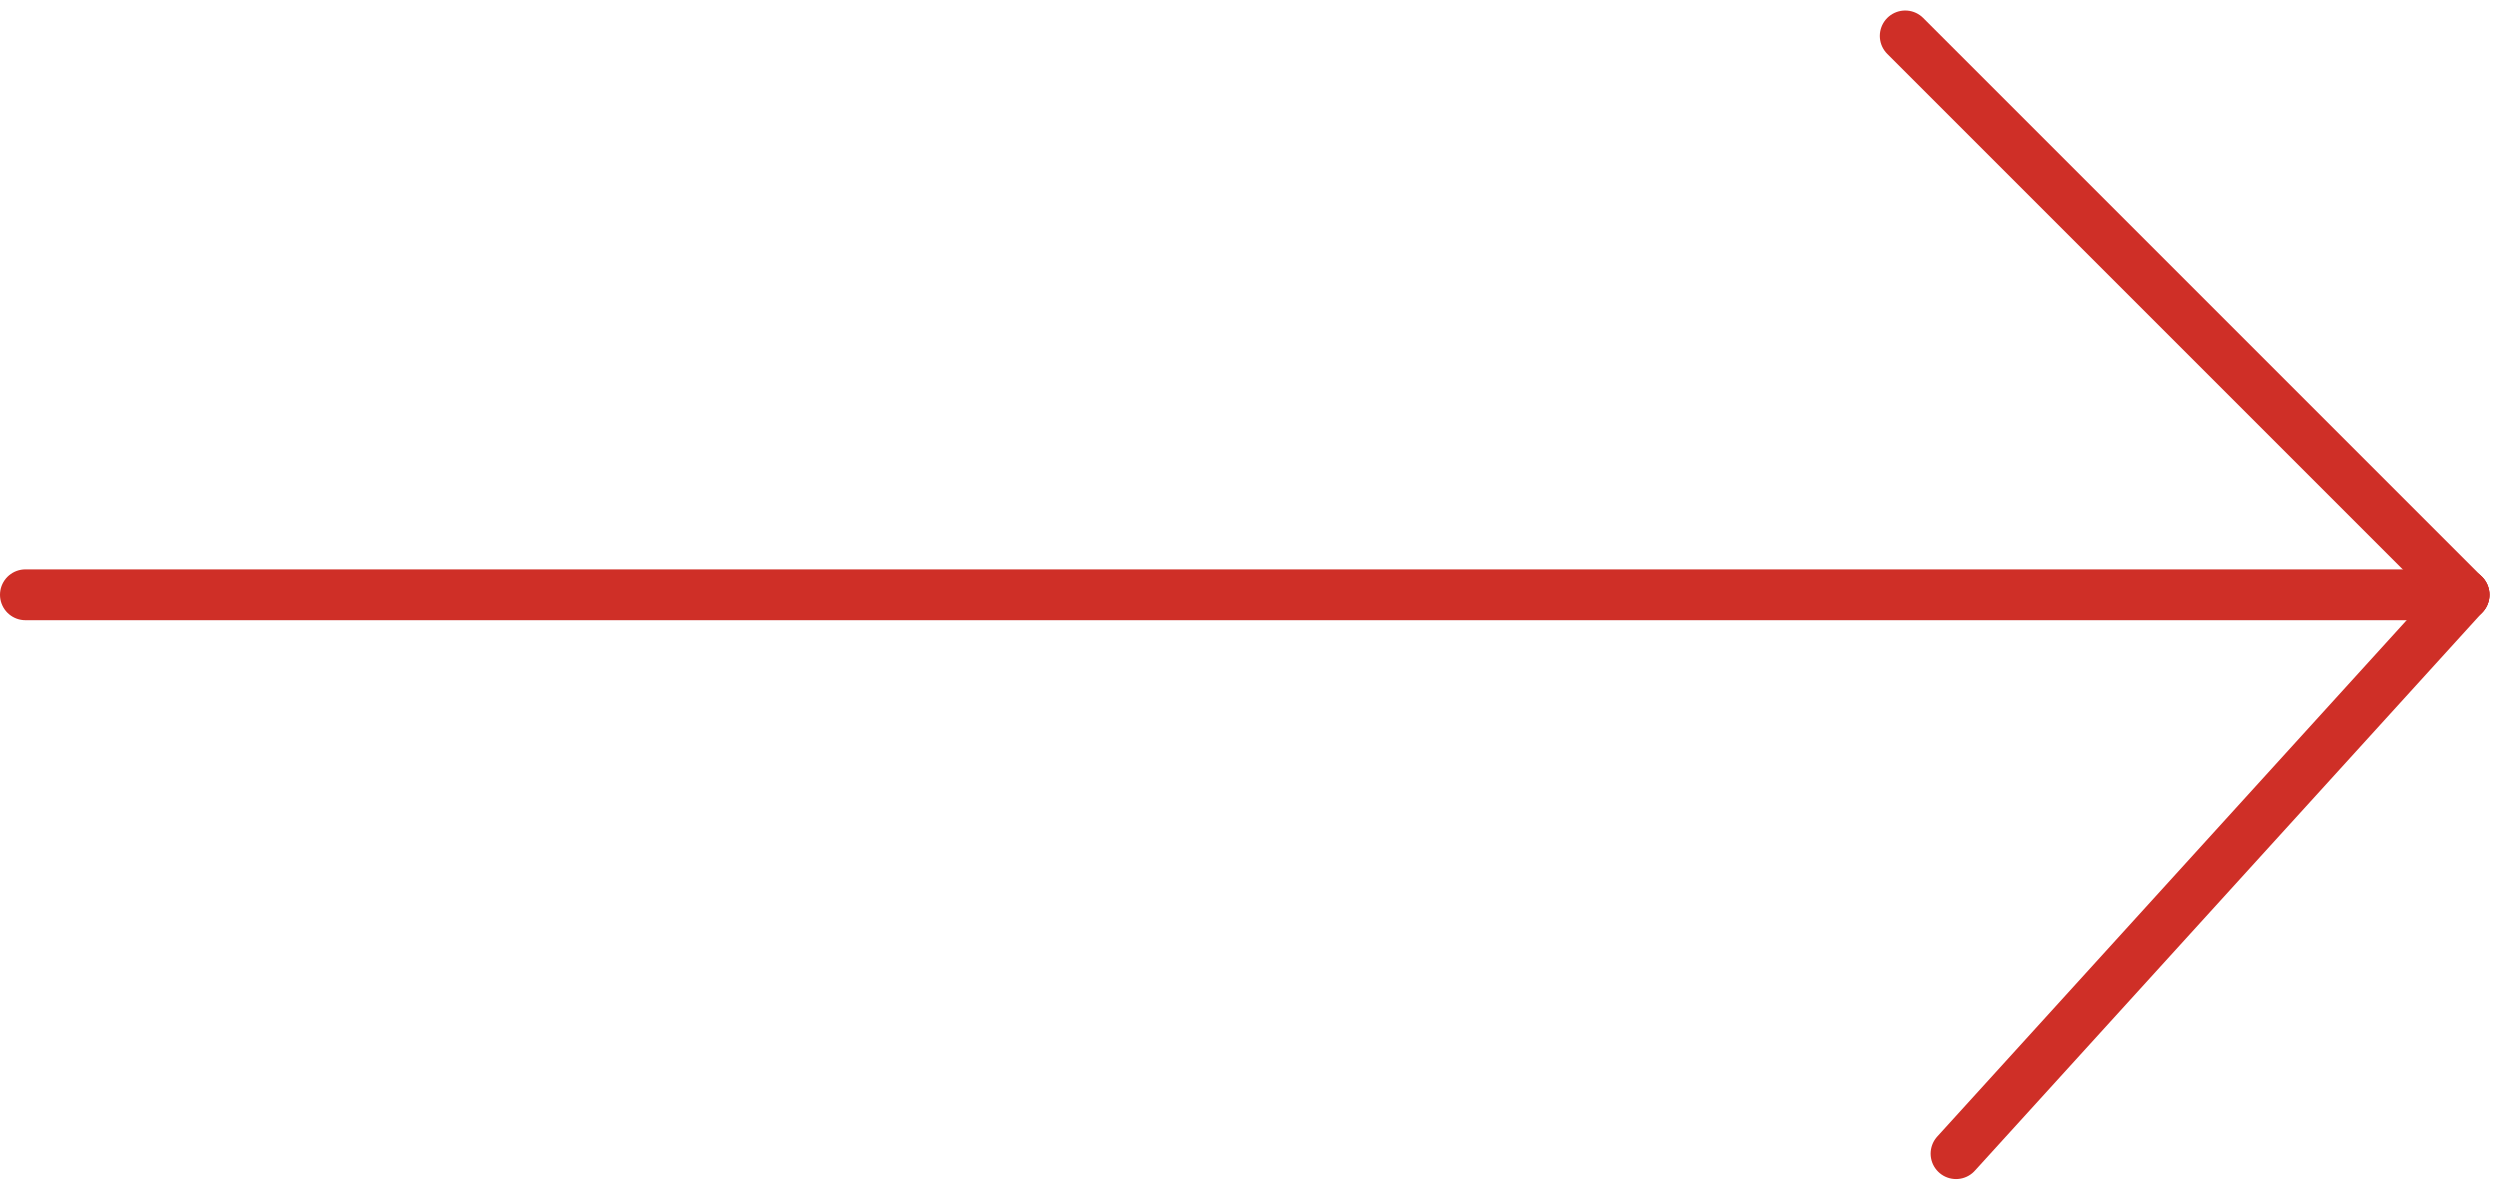 <svg xmlns="http://www.w3.org/2000/svg" width="49.207" height="23.413" viewBox="0 0 49.207 23.413">
  <g id="Componente_16_15" data-name="Componente 16 – 15" transform="translate(0.5 0.707)">
    <line id="Línea_3" data-name="Línea 3" x2="48" transform="translate(0 11)" fill="none" stroke="#cf2f27" stroke-linecap="round" stroke-width="1"/>
    <line id="Línea_4" data-name="Línea 4" x2="11" y2="11" transform="translate(37)" fill="none" stroke="#cf2f27" stroke-linecap="round" stroke-width="1"/>
    <line id="Línea_5" data-name="Línea 5" y1="11" x2="10" transform="translate(38 11)" fill="none" stroke="#cf2f27" stroke-linecap="round" stroke-width="1"/>
  </g>
</svg>
